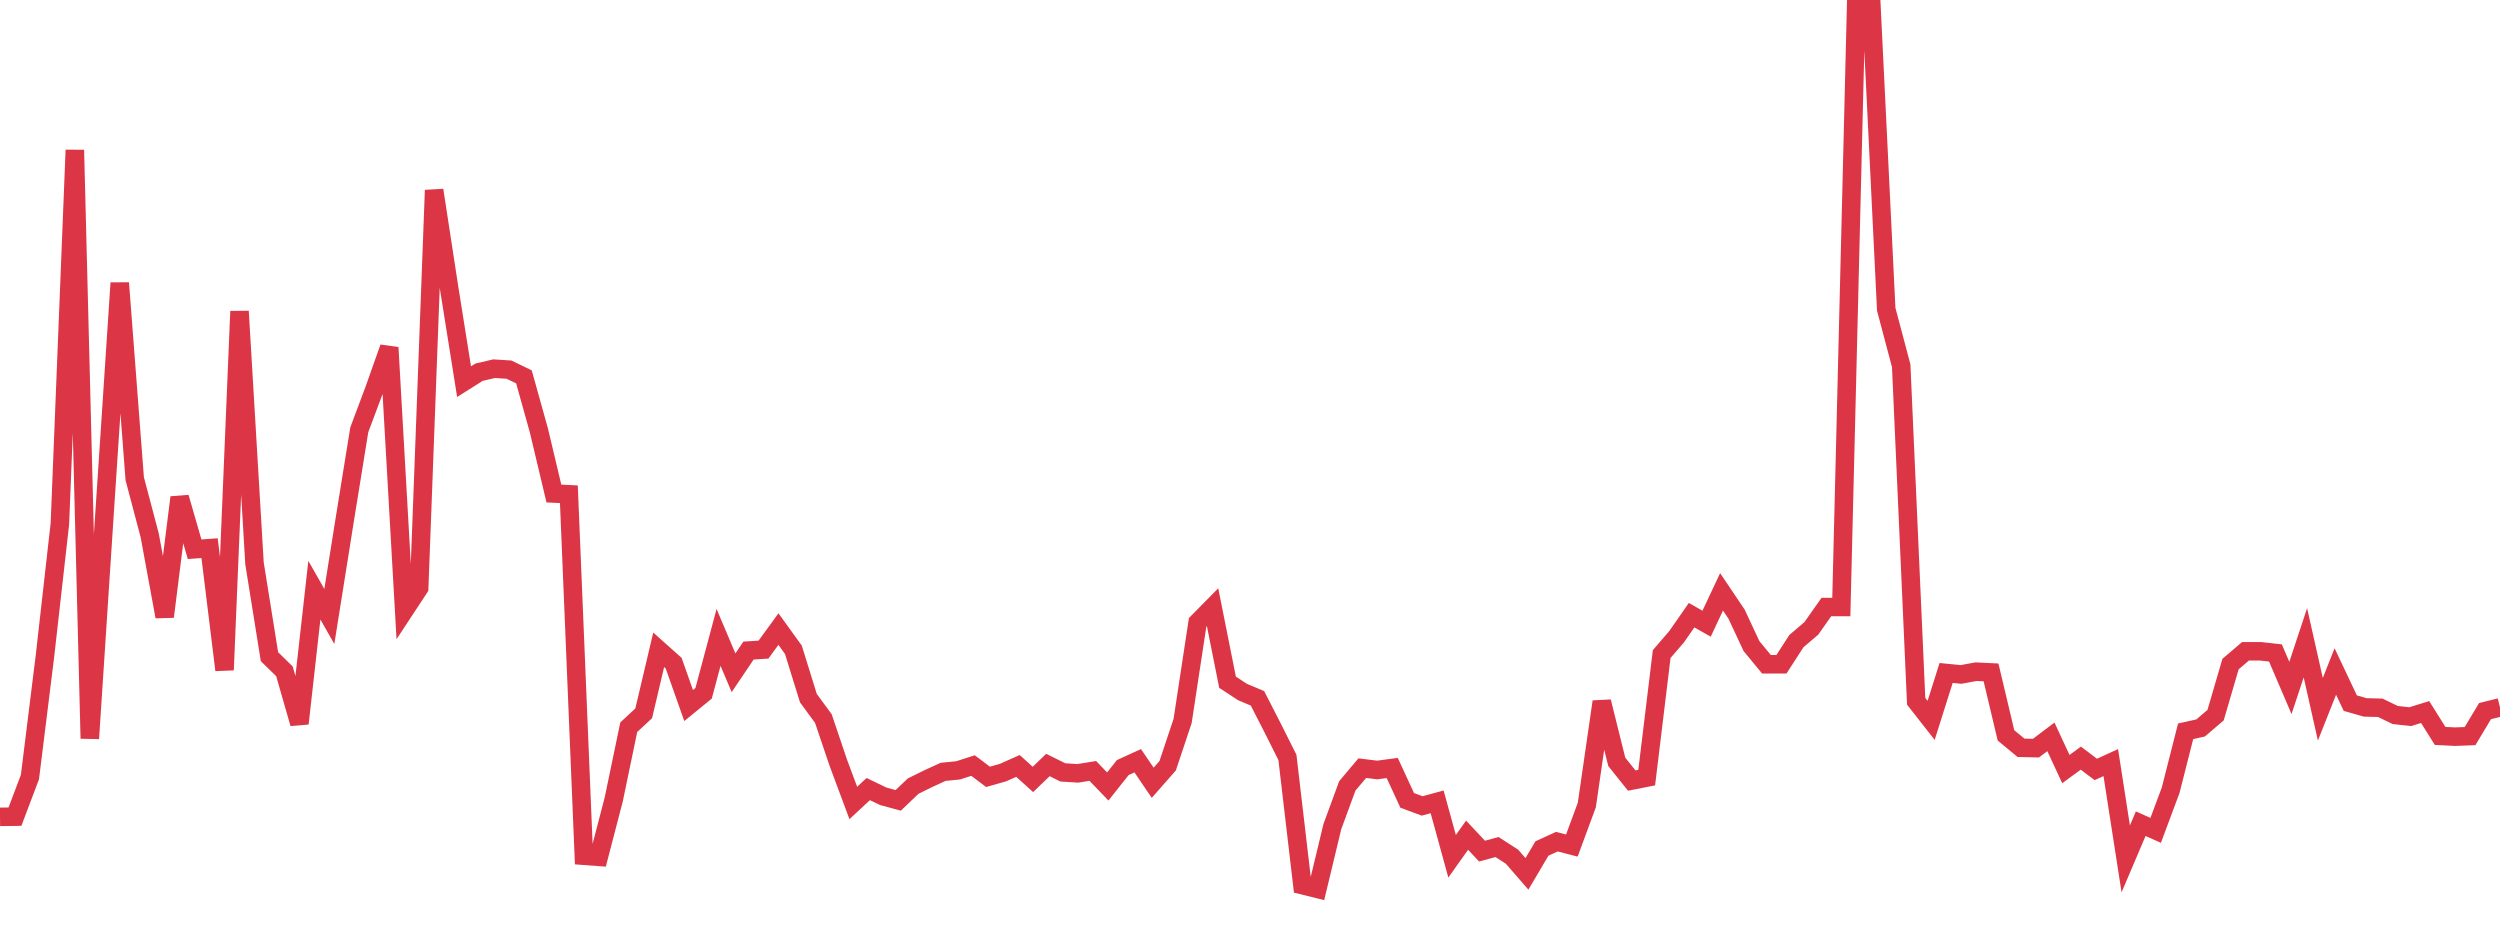<?xml version="1.0" standalone="no"?>
<!DOCTYPE svg PUBLIC "-//W3C//DTD SVG 1.1//EN" "http://www.w3.org/Graphics/SVG/1.1/DTD/svg11.dtd">
<svg width="135" height="50" viewBox="0 0 135 50" preserveAspectRatio="none" class="sparkline" xmlns="http://www.w3.org/2000/svg"
xmlns:xlink="http://www.w3.org/1999/xlink"><path  class="sparkline--line" d="M 0 44.11 L 0 44.11 L 0.808 44.1 L 1.617 41.96 L 2.425 35.45 L 3.234 28.28 L 4.042 8.1 L 4.85 39.88 L 5.659 27.52 L 6.467 15.28 L 7.275 25.85 L 8.084 28.91 L 8.892 33.3 L 9.701 26.86 L 10.509 29.66 L 11.317 29.6 L 12.126 36.18 L 12.934 16.81 L 13.743 30.42 L 14.551 35.46 L 15.359 36.25 L 16.168 39.07 L 16.976 31.87 L 17.784 33.29 L 18.593 28.21 L 19.401 23.21 L 20.21 21.05 L 21.018 18.77 L 21.826 32.98 L 22.635 31.75 L 23.443 10.27 L 24.251 15.54 L 25.06 20.61 L 25.868 20.1 L 26.677 19.91 L 27.485 19.96 L 28.293 20.35 L 29.102 23.25 L 29.91 26.65 L 30.719 26.69 L 31.527 46.21 L 32.335 46.27 L 33.144 43.16 L 33.952 39.27 L 34.76 38.52 L 35.569 35.09 L 36.377 35.81 L 37.186 38.1 L 37.994 37.44 L 38.802 34.42 L 39.611 36.33 L 40.419 35.13 L 41.228 35.08 L 42.036 33.97 L 42.844 35.09 L 43.653 37.7 L 44.461 38.8 L 45.269 41.19 L 46.078 43.36 L 46.886 42.61 L 47.695 43 L 48.503 43.22 L 49.311 42.45 L 50.12 42.05 L 50.928 41.68 L 51.737 41.6 L 52.545 41.34 L 53.353 41.95 L 54.162 41.72 L 54.97 41.36 L 55.778 42.09 L 56.587 41.31 L 57.395 41.71 L 58.204 41.76 L 59.012 41.63 L 59.82 42.47 L 60.629 41.45 L 61.437 41.08 L 62.246 42.27 L 63.054 41.35 L 63.862 38.93 L 64.671 33.61 L 65.479 32.79 L 66.287 36.84 L 67.096 37.37 L 67.904 37.71 L 68.713 39.29 L 69.521 40.9 L 70.329 47.8 L 71.138 48 L 71.946 44.64 L 72.754 42.44 L 73.563 41.48 L 74.371 41.58 L 75.18 41.47 L 75.988 43.22 L 76.796 43.52 L 77.605 43.3 L 78.413 46.24 L 79.222 45.1 L 80.03 45.96 L 80.838 45.74 L 81.647 46.26 L 82.455 47.19 L 83.263 45.82 L 84.072 45.45 L 84.88 45.66 L 85.689 43.47 L 86.497 37.89 L 87.305 41.14 L 88.114 42.15 L 88.922 41.99 L 89.731 35.32 L 90.539 34.38 L 91.347 33.22 L 92.156 33.68 L 92.964 31.96 L 93.772 33.16 L 94.581 34.89 L 95.389 35.87 L 96.198 35.87 L 97.006 34.62 L 97.814 33.93 L 98.623 32.78 L 99.431 32.78 L 100.24 0 L 101.048 0.16 L 101.856 16.7 L 102.665 19.75 L 103.473 37.87 L 104.281 38.9 L 105.09 36.34 L 105.898 36.42 L 106.707 36.27 L 107.515 36.31 L 108.323 39.71 L 109.132 40.38 L 109.94 40.4 L 110.749 39.79 L 111.557 41.53 L 112.365 40.94 L 113.174 41.55 L 113.982 41.18 L 114.79 46.38 L 115.599 44.48 L 116.407 44.84 L 117.216 42.67 L 118.024 39.49 L 118.832 39.31 L 119.641 38.62 L 120.449 35.86 L 121.257 35.17 L 122.066 35.17 L 122.874 35.26 L 123.683 37.15 L 124.491 34.71 L 125.299 38.3 L 126.108 36.26 L 126.916 37.97 L 127.725 38.2 L 128.533 38.22 L 129.341 38.61 L 130.15 38.7 L 130.958 38.45 L 131.766 39.74 L 132.575 39.78 L 133.383 39.75 L 134.192 38.4 L 135 38.2" fill="none" stroke-width="1" stroke="#dc3545"></path></svg>